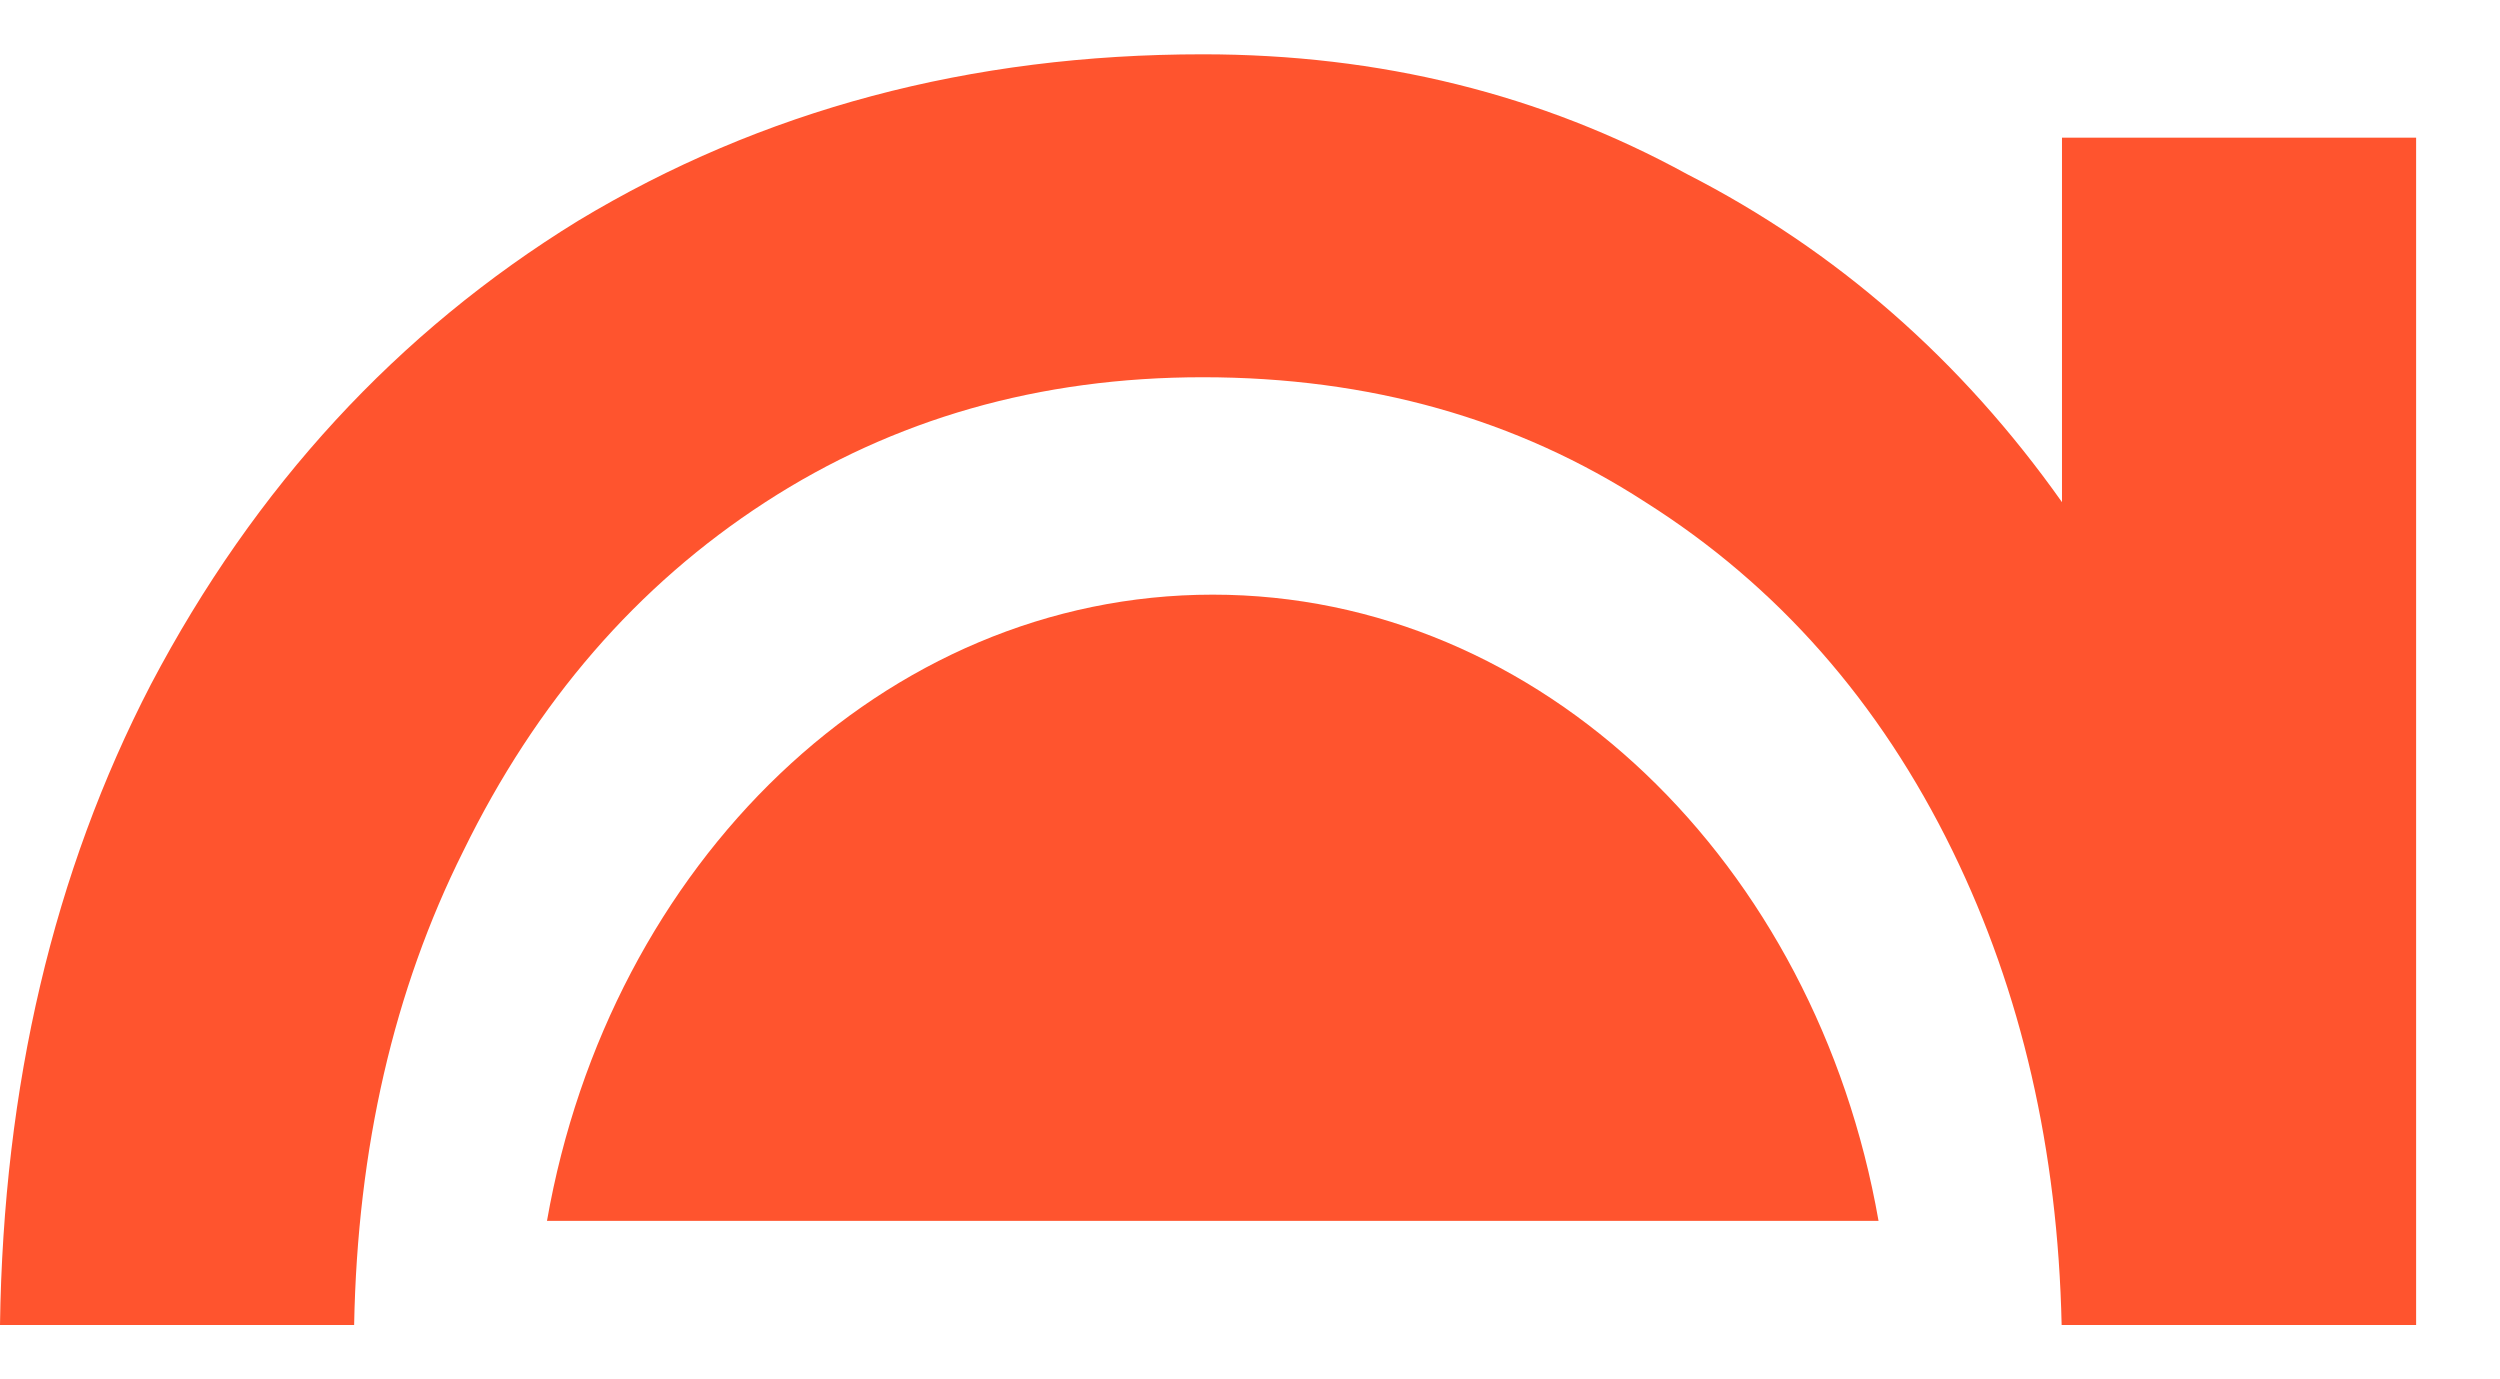 <svg width="29" height="16" viewBox="0 0 29 16" fill="none" xmlns="http://www.w3.org/2000/svg">
    <path fill-rule="evenodd" clip-rule="evenodd" d="M28.027 15.37V1.597H23.919V5.825C22.751 4.174 21.302 2.906 19.57 2.02C17.878 1.093 16.006 0.63 13.952 0.63C11.254 0.63 8.838 1.275 6.703 2.563C4.609 3.852 2.958 5.644 1.75 7.94C0.622 10.116 0.039 12.593 0 15.37H4.108C4.146 13.318 4.568 11.486 5.374 9.873C6.22 8.141 7.388 6.792 8.878 5.825C10.368 4.859 12.059 4.376 13.952 4.376C15.885 4.376 17.597 4.859 19.087 5.825C20.617 6.792 21.805 8.141 22.651 9.873C23.449 11.508 23.871 13.34 23.915 15.37H28.027Z" fill="#FF542E"/>
    <path fill-rule="evenodd" clip-rule="evenodd" d="M6.345 14.162H21.791C21.065 10.018 17.883 6.898 14.068 6.898C10.253 6.898 7.071 10.018 6.345 14.162Z" fill="#FF542E"/>
</svg>
